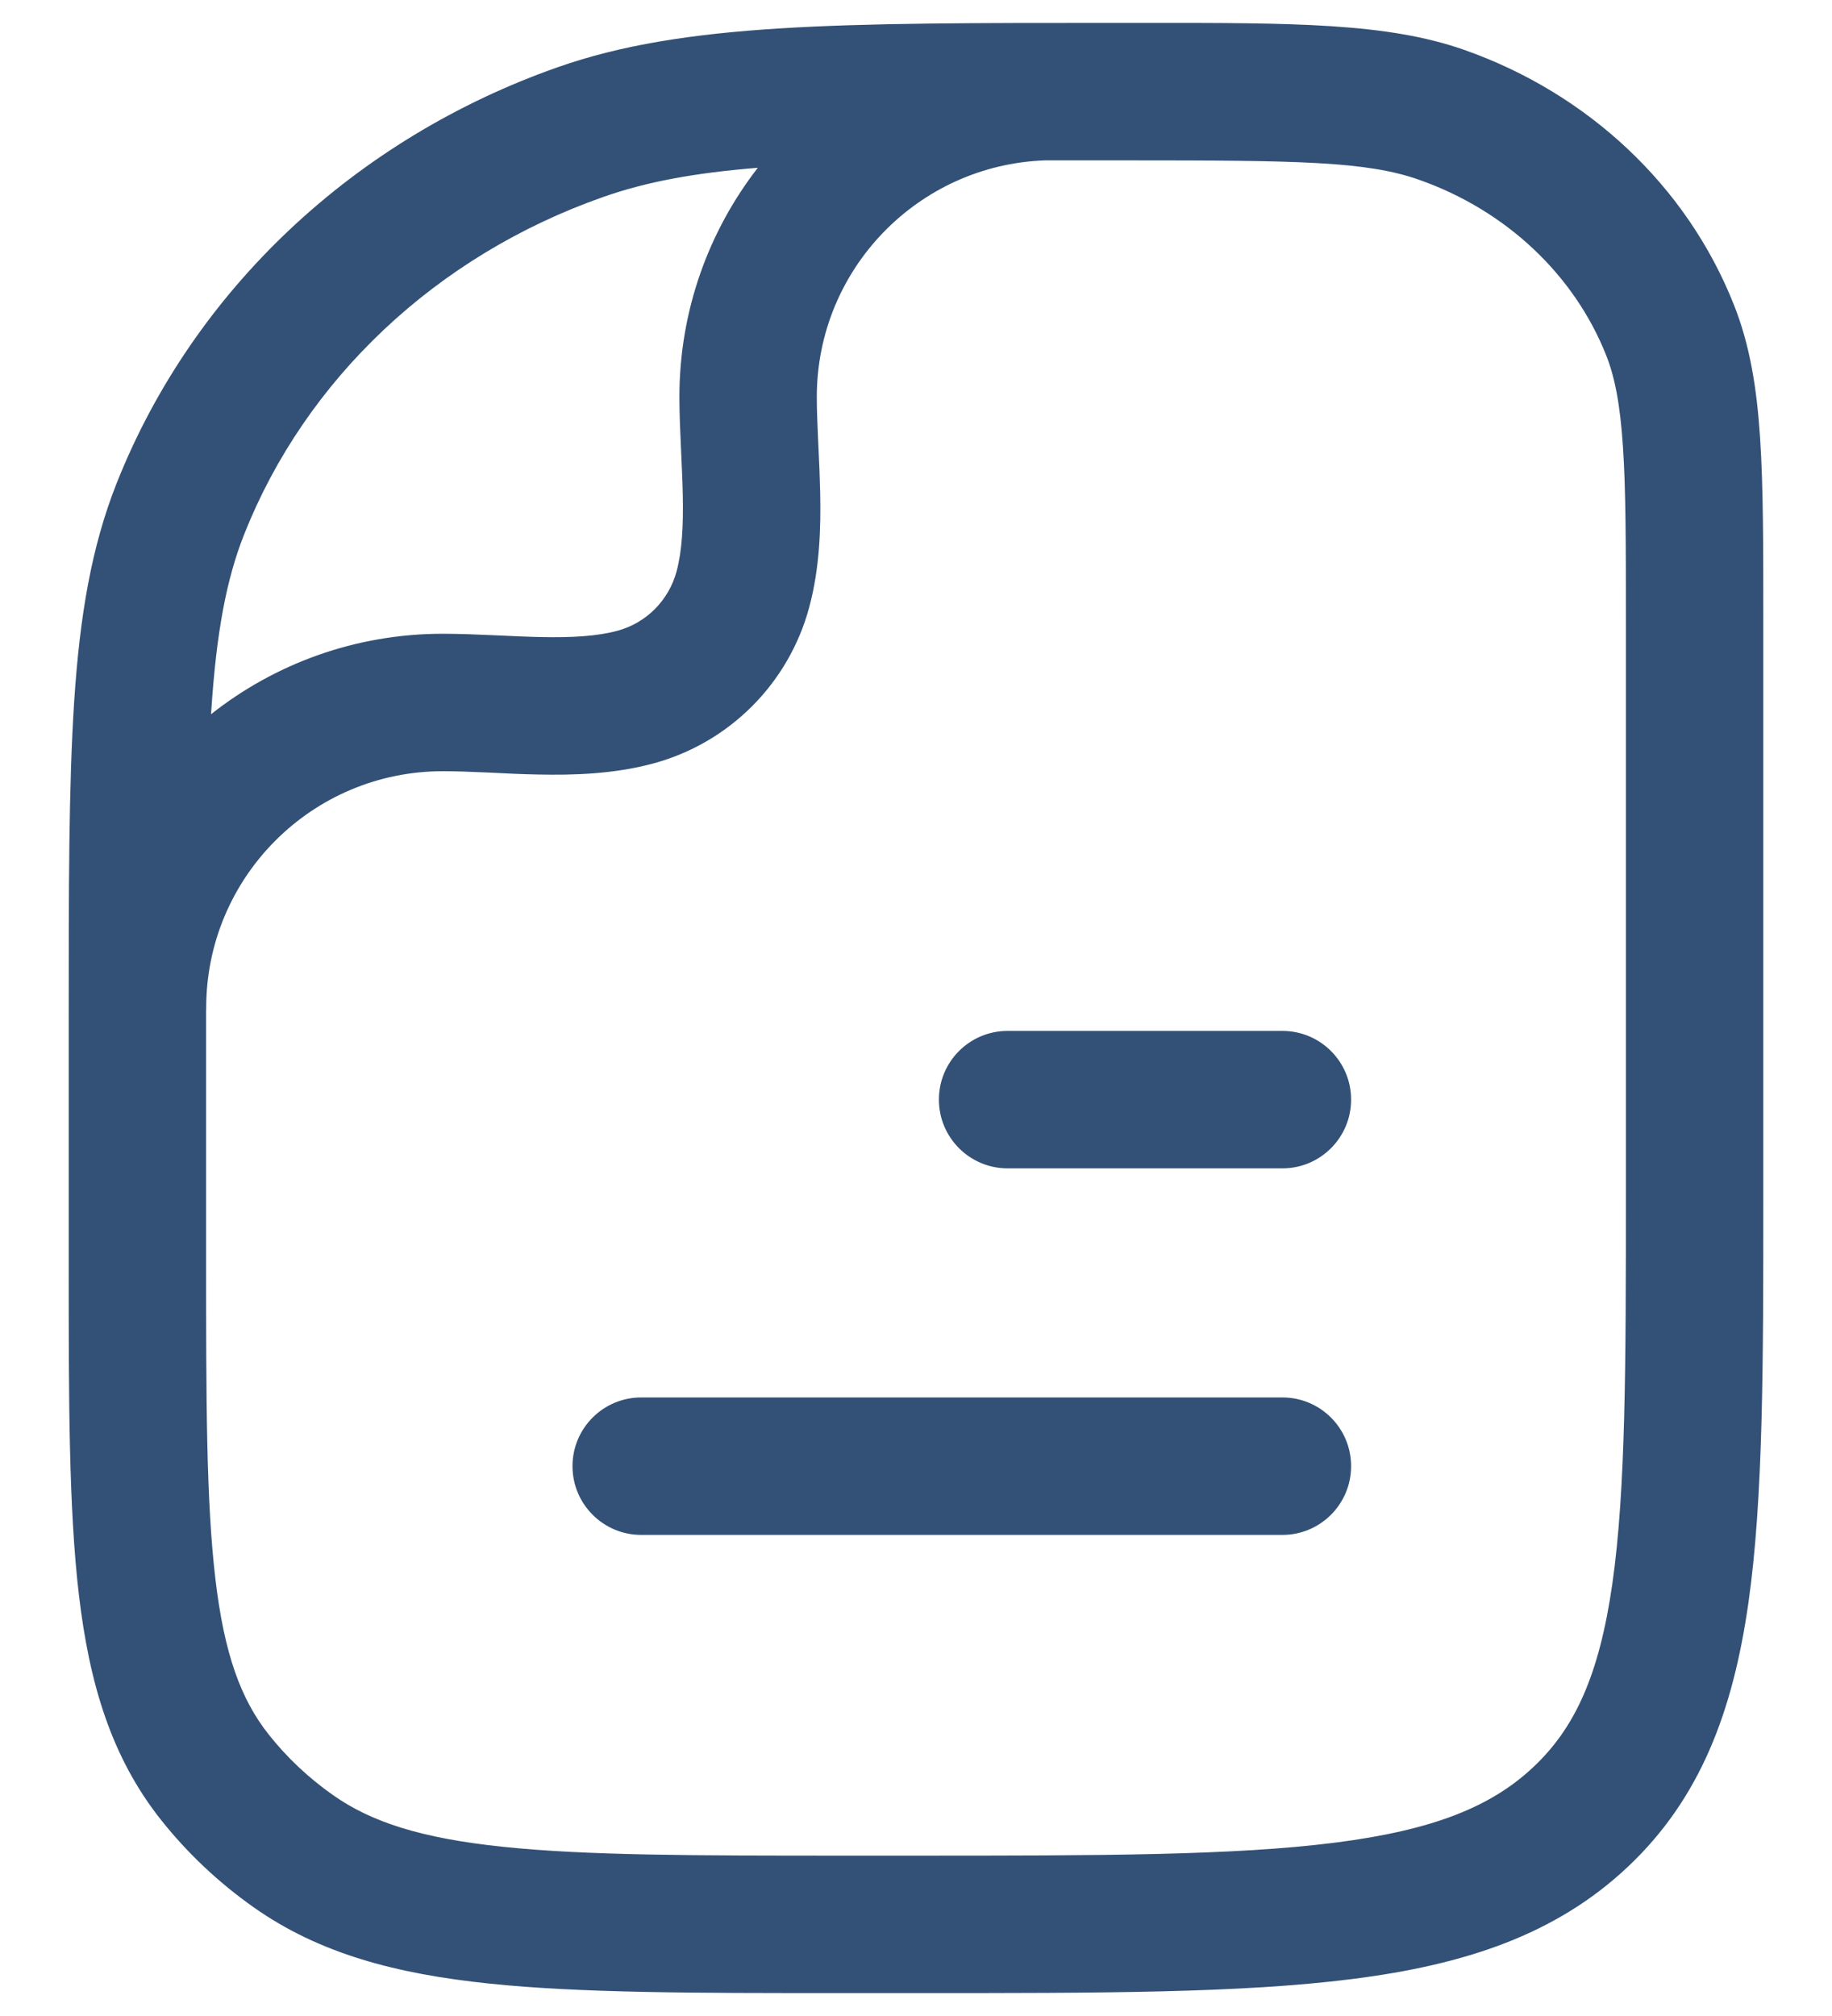 <svg width="20" height="22" viewBox="0 0 20 22" fill="none" xmlns="http://www.w3.org/2000/svg">
<g id="elements">
<g id="Icon">
<path d="M14 12.75C14.414 12.75 14.75 12.414 14.75 12C14.75 11.585 14.414 11.25 14 11.25H11C10.586 11.25 10.25 11.585 10.25 12C10.25 12.414 10.586 12.75 11 12.75H14Z" fill="#335176"/>
<path d="M14 16.75C14.414 16.75 14.75 16.414 14.75 16C14.75 15.585 14.414 15.25 14 15.25L7 15.25C6.586 15.25 6.25 15.585 6.25 16C6.25 16.414 6.586 16.75 7 16.75H14Z" fill="#335176"/>
<path fill-rule="evenodd" clip-rule="evenodd" d="M10.054 21.75H9.184C7.59 21.75 6.335 21.75 5.339 21.646C4.322 21.54 3.486 21.319 2.771 20.815C2.389 20.546 2.049 20.226 1.761 19.864C1.216 19.179 0.975 18.373 0.861 17.401C0.75 16.457 0.75 15.269 0.75 13.775V11.154C0.75 9.696 0.75 8.564 0.81 7.651C0.871 6.725 0.997 5.972 1.272 5.277C2.11 3.162 3.875 1.511 6.09 0.733C7.469 0.249 9.161 0.25 12.126 0.25L12.489 0.25C14.124 0.249 15.143 0.249 15.984 0.544C17.333 1.018 18.414 2.026 18.929 3.326C19.104 3.766 19.179 4.234 19.215 4.779C19.25 5.312 19.25 5.967 19.25 6.792V13.059C19.25 14.894 19.25 16.353 19.087 17.495C18.918 18.676 18.562 19.628 17.769 20.374C16.983 21.114 15.99 21.442 14.758 21.597C13.553 21.75 12.012 21.75 10.054 21.75ZM14.569 20.109C15.651 19.972 16.283 19.714 16.741 19.282C17.193 18.857 17.459 18.28 17.602 17.283C17.748 16.259 17.75 14.908 17.75 13V6.818C17.75 5.961 17.75 5.355 17.718 4.878C17.687 4.407 17.628 4.114 17.535 3.878C17.188 3.004 16.448 2.297 15.487 1.96C14.919 1.761 14.181 1.75 12.318 1.75C11.998 1.75 11.695 1.75 11.409 1.75C10.025 1.799 8.917 2.936 8.917 4.332C8.917 4.479 8.924 4.638 8.932 4.815L8.935 4.881C8.943 5.036 8.95 5.204 8.954 5.373C8.962 5.753 8.95 6.196 8.835 6.624C8.612 7.458 7.96 8.11 7.126 8.333C6.698 8.448 6.255 8.46 5.874 8.452C5.706 8.449 5.538 8.441 5.383 8.433L5.317 8.43C5.139 8.422 4.981 8.416 4.834 8.416C3.407 8.416 2.251 9.572 2.251 10.999C2.251 11.01 2.251 11.022 2.25 11.033C2.25 11.082 2.25 11.132 2.25 11.182V13.727C2.25 15.28 2.251 16.379 2.351 17.226C2.448 18.055 2.632 18.549 2.935 18.93C3.132 19.179 3.368 19.401 3.635 19.589C4.052 19.883 4.598 20.061 5.495 20.154C6.404 20.249 7.581 20.25 9.227 20.25H10C12.024 20.25 13.47 20.248 14.569 20.109ZM2.304 7.794C3 7.244 3.879 6.916 4.834 6.916C5.02 6.916 5.209 6.924 5.387 6.932L5.454 6.935C5.611 6.942 5.759 6.949 5.906 6.952C6.246 6.959 6.519 6.943 6.738 6.884C7.054 6.8 7.301 6.552 7.386 6.236C7.445 6.017 7.461 5.744 7.454 5.404C7.451 5.257 7.444 5.109 7.437 4.953L7.434 4.885C7.426 4.708 7.417 4.518 7.417 4.332C7.417 3.39 7.737 2.522 8.273 1.831C7.58 1.887 7.056 1.984 6.587 2.149C4.76 2.79 3.336 4.14 2.666 5.83C2.472 6.319 2.363 6.898 2.307 7.75C2.306 7.764 2.305 7.779 2.304 7.794Z" fill="#335176"/>
</g>
</g>
</svg>

